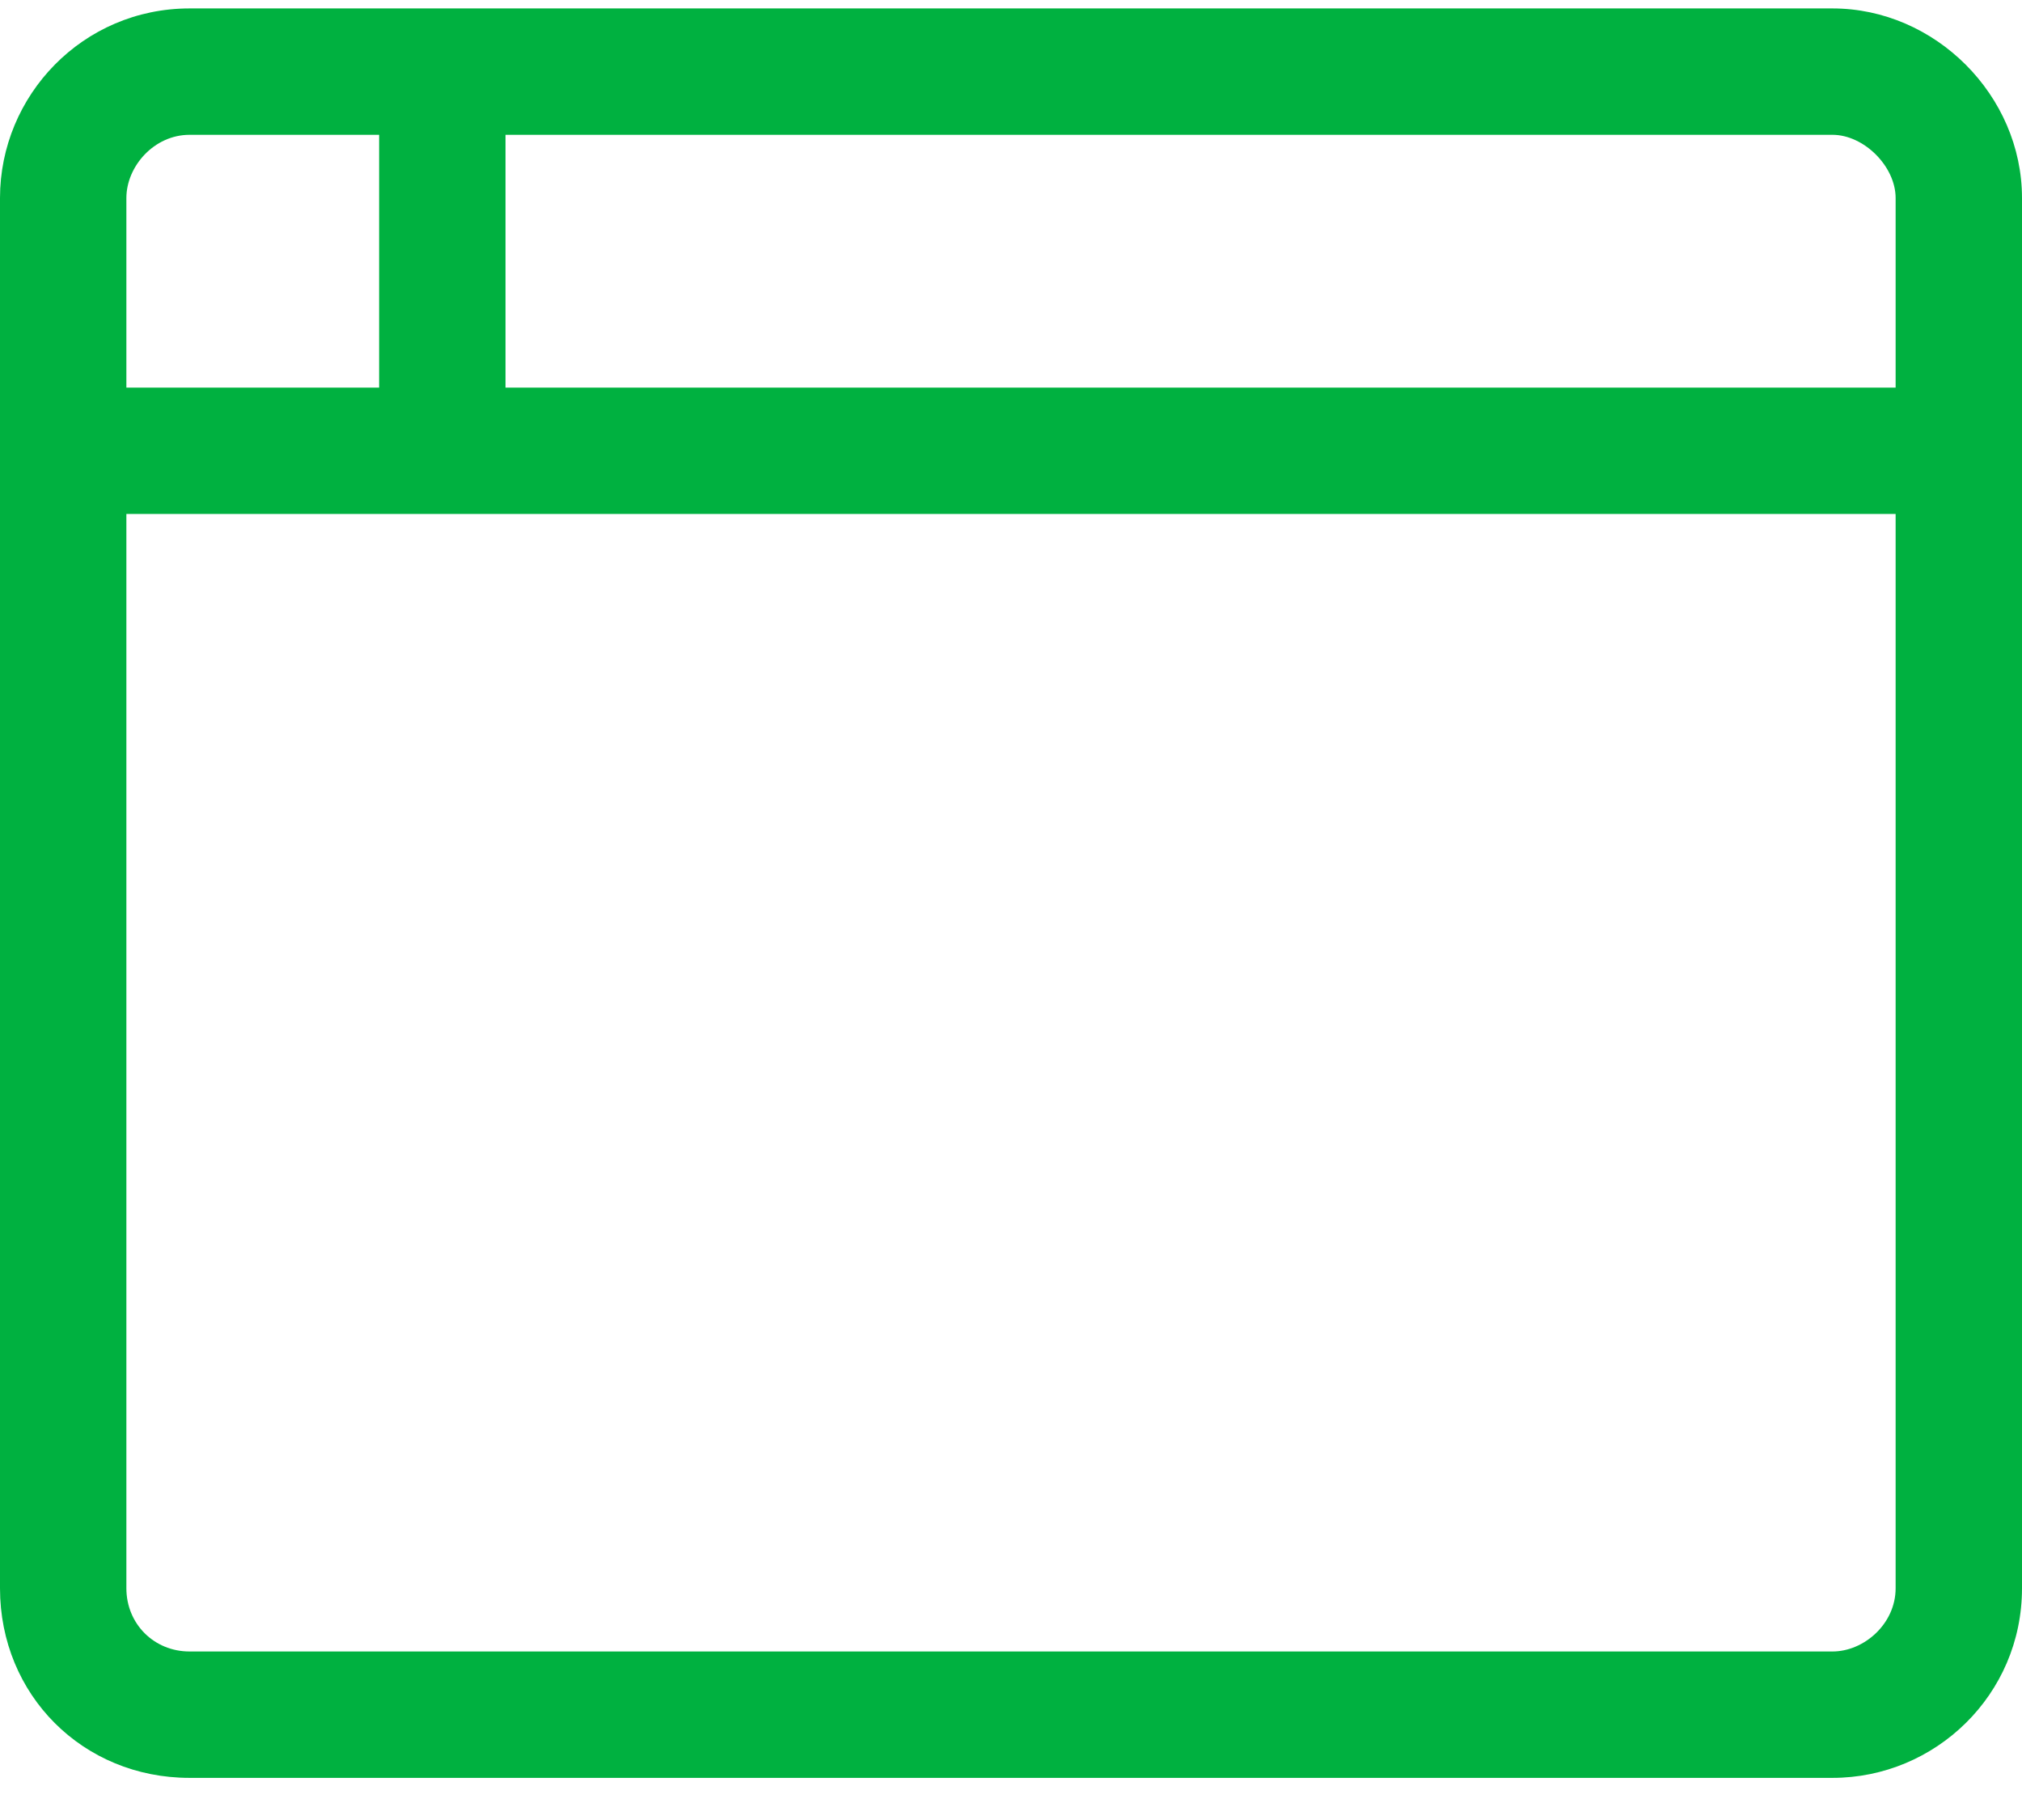 <svg width="30" height="27" viewBox="0 0 30 27" fill="none" xmlns="http://www.w3.org/2000/svg">
<path d="M27.188 0.125C28.711 0.125 30 1.414 30 2.938V23.562C30 25.145 28.711 26.375 27.188 26.375H2.812C1.23 26.375 0 25.145 0 23.562V2.938C0 1.414 1.23 0.125 2.812 0.125H27.188ZM1.875 2.938V5.75H5.625V2H2.812C2.285 2 1.875 2.469 1.875 2.938ZM28.125 23.562V7.625H1.875V23.562C1.875 24.09 2.285 24.5 2.812 24.5H27.188C27.656 24.5 28.125 24.09 28.125 23.562ZM28.125 5.75V2.938C28.125 2.469 27.656 2 27.188 2H7.5V5.75H28.125Z" fill="#00B140"/>
</svg>
